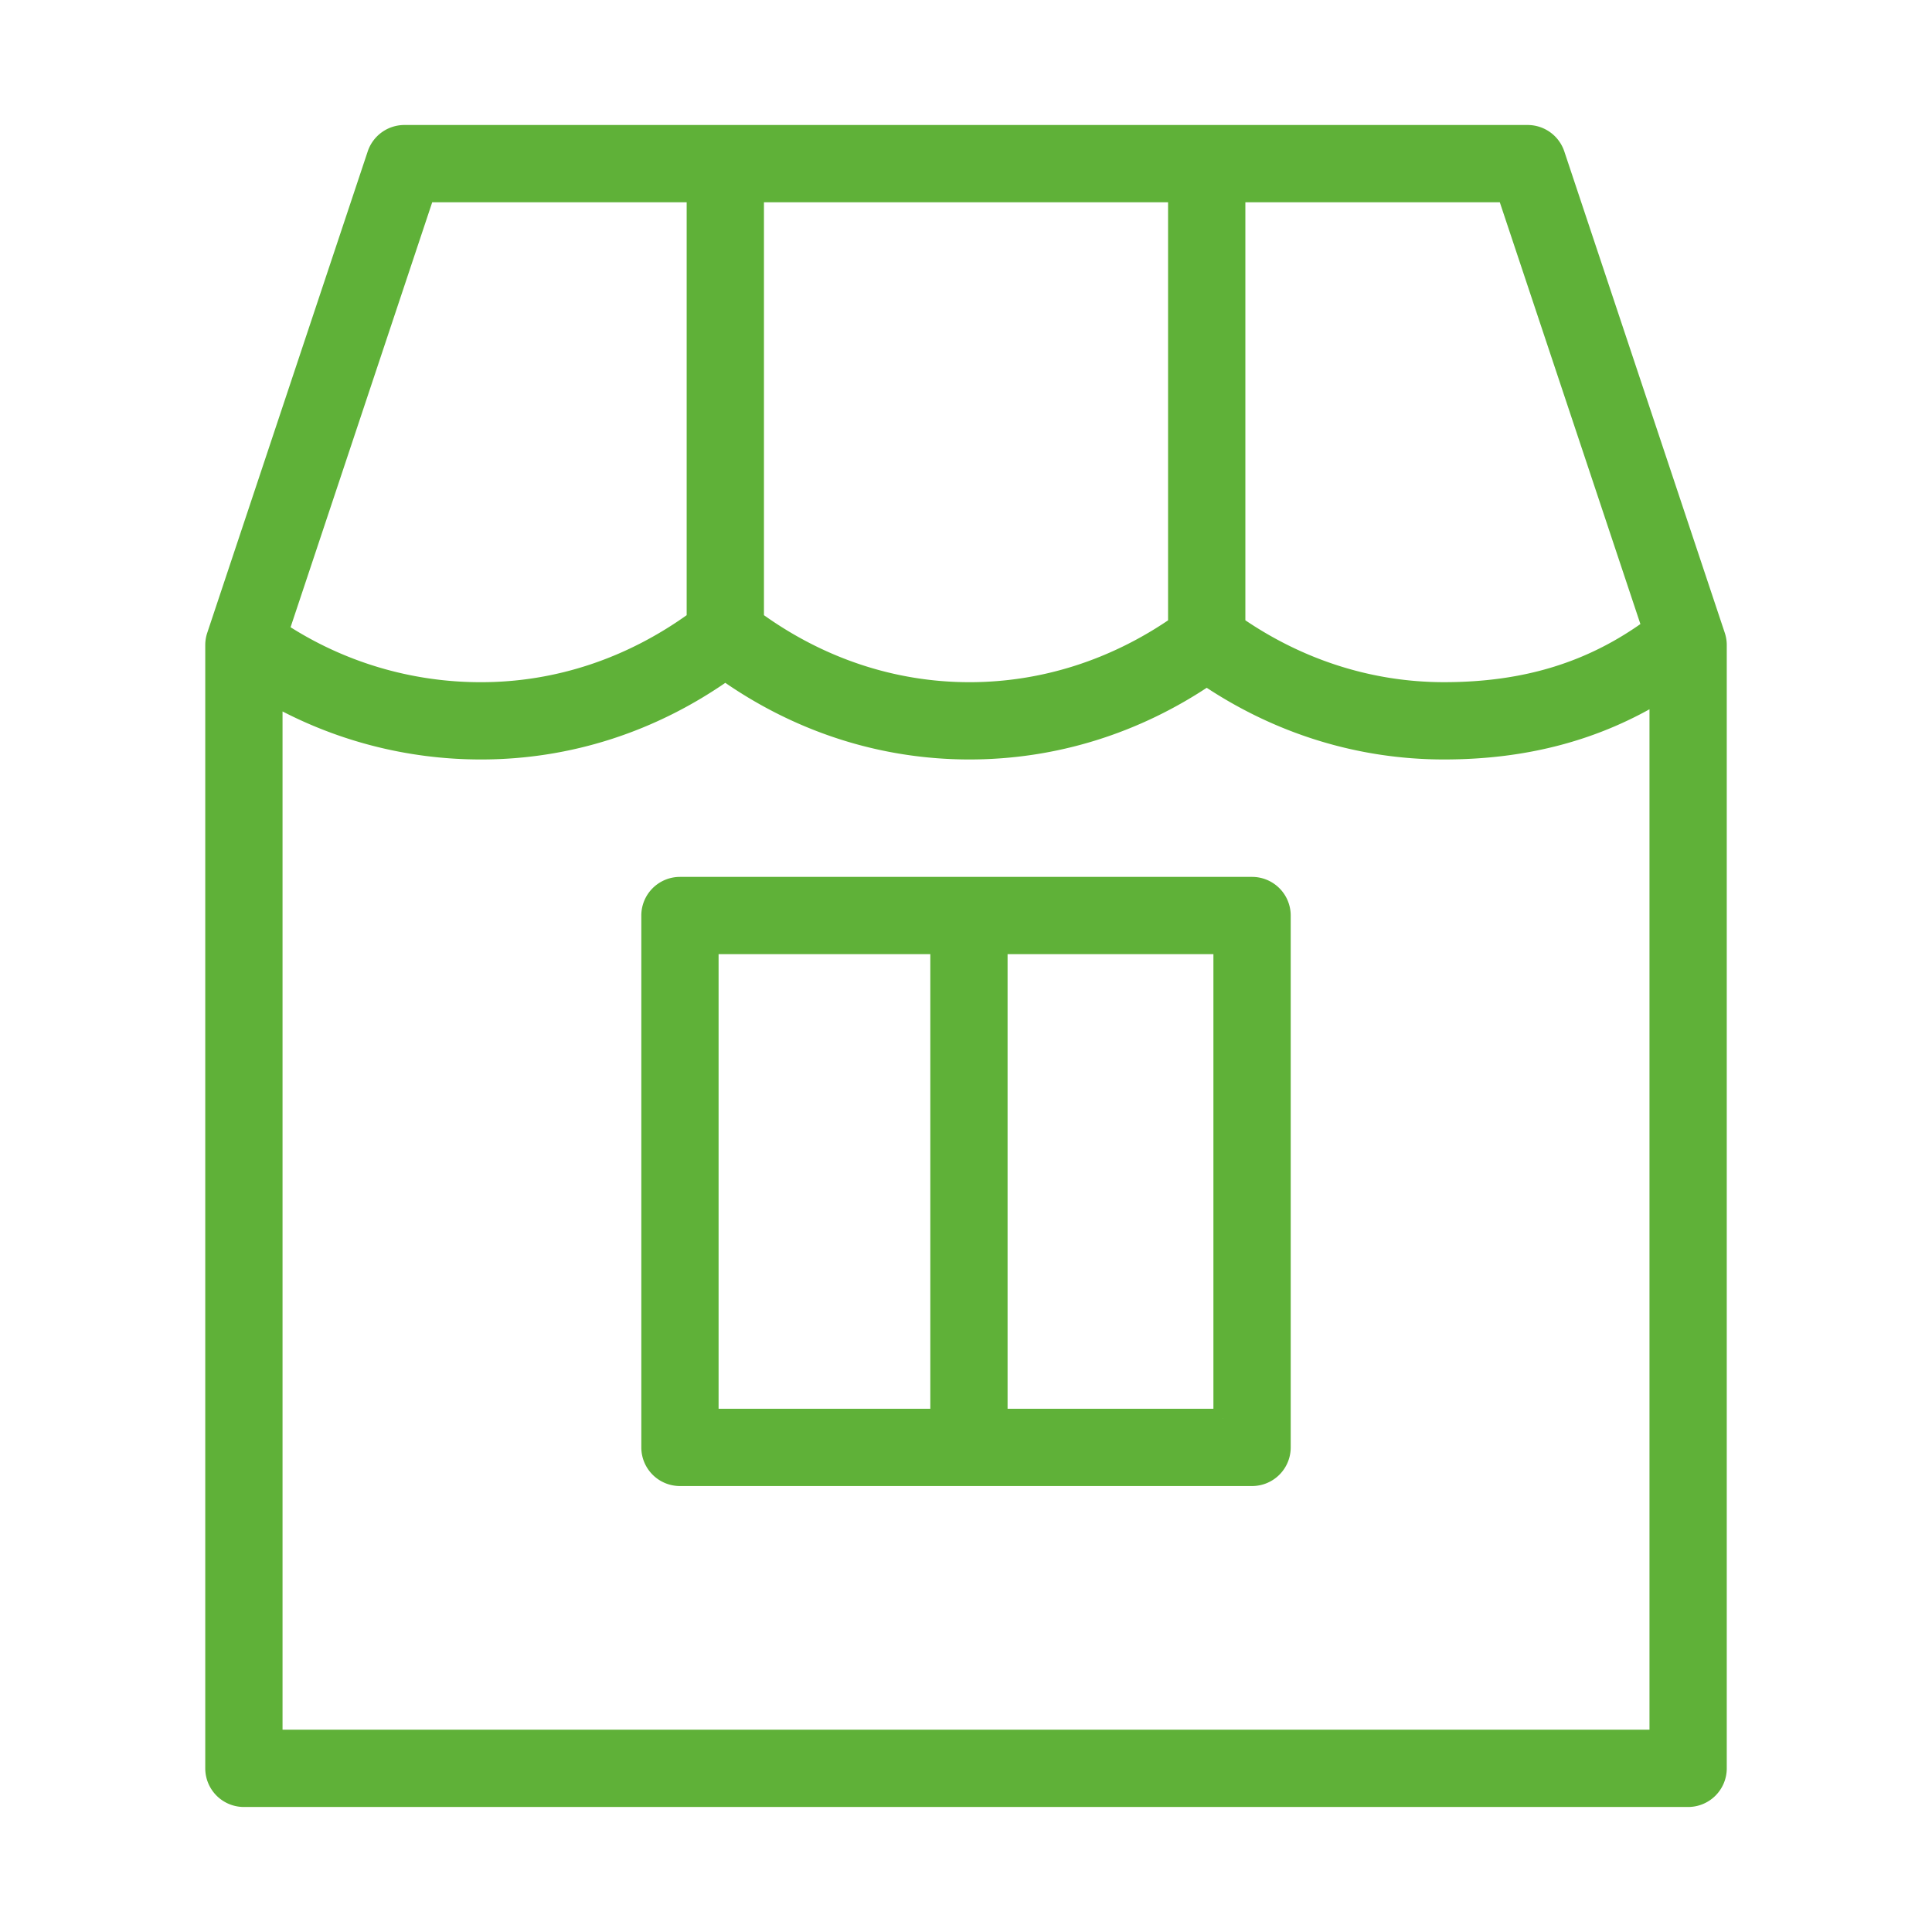 <svg xmlns="http://www.w3.org/2000/svg" viewBox="0 0 100 100" fill-rule="evenodd"><g class="t-group-origins"><path d="M88.8 32.914 80.494 7.996a1.5 1.5 0 0 0-1.423-1.026H20.93a1.5 1.5 0 0 0-1.423 1.026l-8.306 24.918a1.499 1.499 0 0 0-.077.474v58.141a1.5 1.5 0 0 0 1.5 1.5h74.753a1.5 1.5 0 0 0 1.5-1.5V33.388c0-.161-.026-.321-.077-.474zm-3.302-.421c-3.075 2.249-6.513 3.316-10.757 3.316-3.841 0-7.548-1.195-10.781-3.439V9.97h14.03l7.508 22.523zM39.042 9.97h21.917v22.403c-3.23 2.242-6.937 3.437-10.779 3.437-3.99 0-7.822-1.291-11.138-3.712V9.97zm-17.031 0h14.031v22.128c-3.316 2.421-7.147 3.712-11.138 3.712a18.91 18.91 0 0 1-10.461-3.135L22.011 9.97zm-7.887 80.059V35.987a21.9 21.9 0 0 0 10.78 2.823c4.523 0 8.869-1.405 12.638-4.076 3.769 2.671 8.115 4.076 12.638 4.076 4.373 0 8.596-1.314 12.28-3.811 3.687 2.497 7.909 3.811 12.28 3.811 4.232 0 7.894-.986 11.137-2.967v54.186H14.124z" stroke-width="1" stroke="#5fb138" fill="#5fb138" stroke-width-old="0"></path><path d="M64.807 45.888H35.194a1.5 1.5 0 0 0-1.5 1.5v27.529a1.5 1.5 0 0 0 1.5 1.5h29.613a1.5 1.5 0 0 0 1.5-1.5V47.388a1.5 1.5 0 0 0-1.5-1.5zm-28.113 3h11.959v24.529H36.694V48.888zm26.613 24.529H51.652V48.888h11.654v24.529z" stroke-width="1" stroke="#5fb138" fill="#5fb138" stroke-width-old="0"></path></g></svg>
